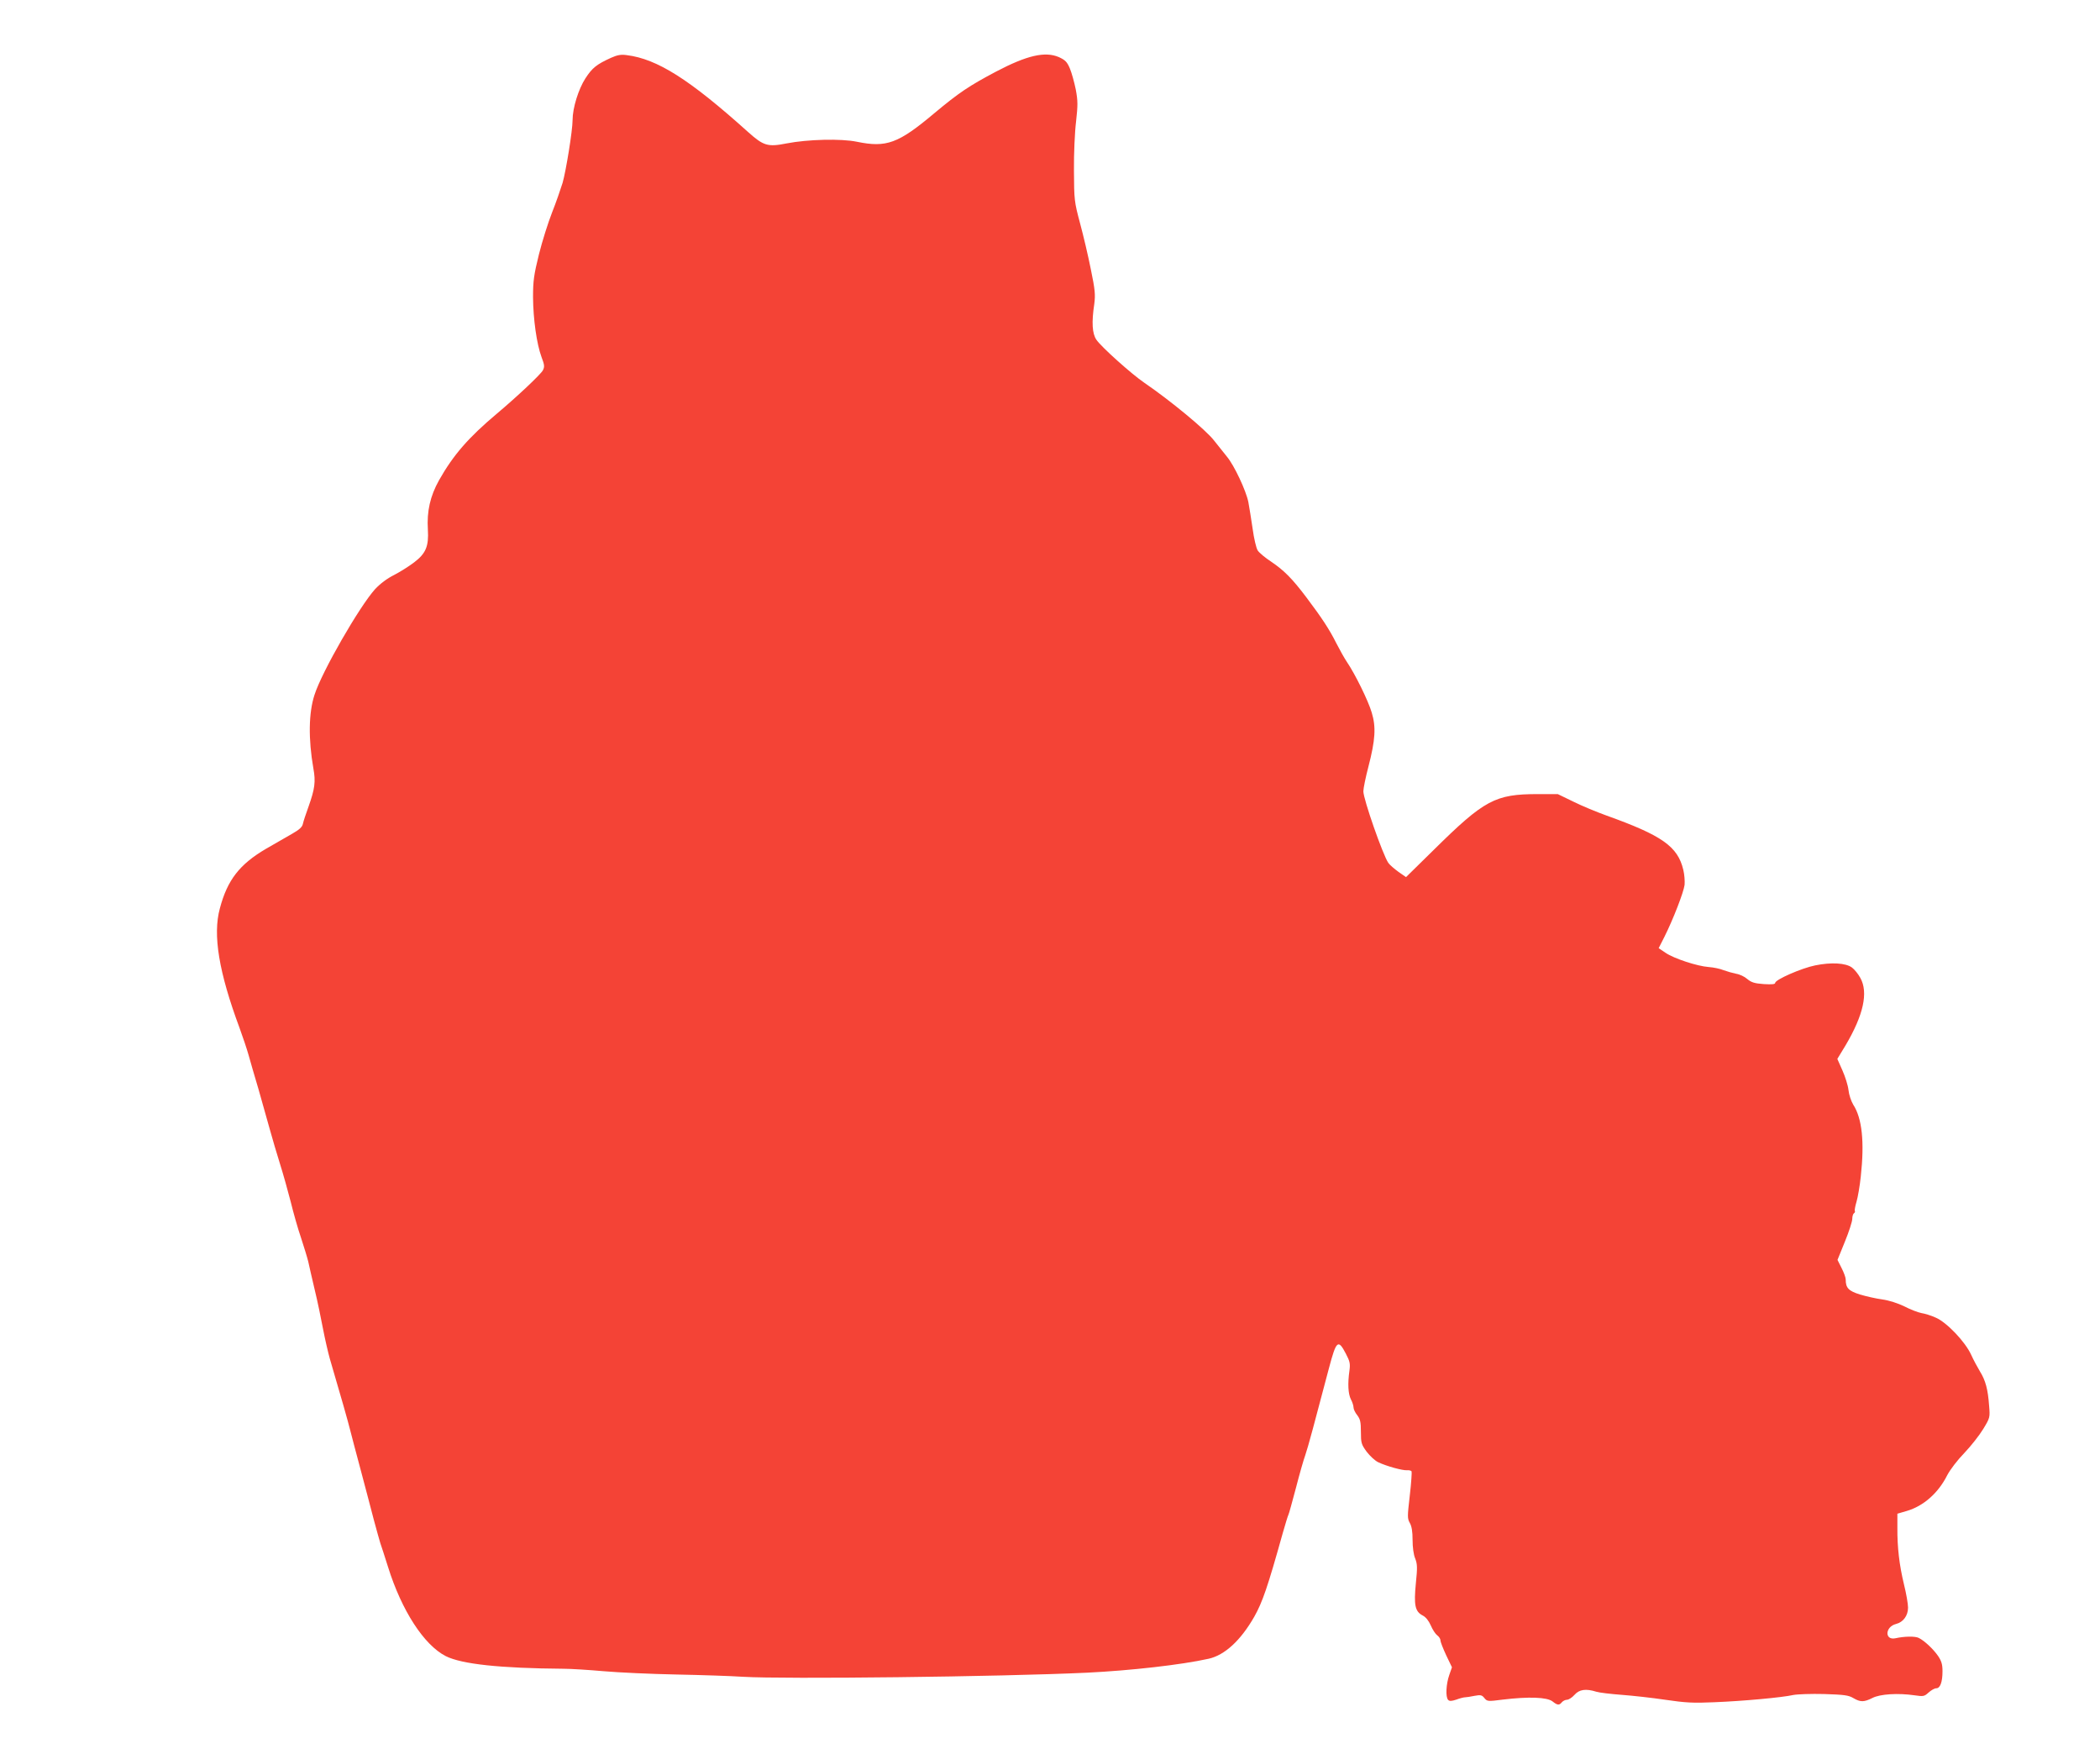 <?xml version="1.0" standalone="no"?>
<!DOCTYPE svg PUBLIC "-//W3C//DTD SVG 20010904//EN"
 "http://www.w3.org/TR/2001/REC-SVG-20010904/DTD/svg10.dtd">
<svg version="1.0" xmlns="http://www.w3.org/2000/svg"
 width="1280pt" height="1069pt" viewBox="0 0 1280 1069"
 preserveAspectRatio="xMidYMid meet">
<g transform="translate(0,1069) scale(0.1,-0.1)"
fill="#f44336" stroke="none">
<path d="M3725 10338 c-88 -40 -115 -61 -157 -126 -42 -65 -78 -180 -78 -254
0 -63 -40 -310 -61 -383 -12 -38 -40 -120 -64 -180 -24 -61 -60 -175 -80 -255
-31 -126 -36 -161 -36 -262 1 -133 22 -284 52 -365 18 -47 19 -59 8 -80 -13
-25 -159 -162 -279 -263 -174 -146 -267 -253 -354 -407 -54 -97 -75 -189 -68
-301 6 -101 -12 -145 -83 -199 -30 -23 -85 -58 -122 -77 -44 -22 -85 -53 -117
-87 -96 -107 -324 -503 -369 -644 -36 -110 -38 -269 -7 -448 15 -81 9 -125
-29 -232 -16 -44 -32 -92 -35 -107 -4 -19 -22 -35 -64 -59 -31 -18 -103 -59
-160 -92 -162 -95 -236 -190 -282 -364 -44 -161 -6 -389 120 -728 20 -55 45
-129 55 -165 10 -36 37 -130 61 -210 23 -80 54 -190 69 -245 15 -55 43 -149
62 -210 19 -60 48 -164 65 -230 16 -66 44 -165 63 -220 18 -55 38 -120 44
-145 5 -25 23 -101 39 -170 17 -69 39 -177 51 -240 12 -63 31 -144 41 -180 71
-241 111 -383 124 -435 8 -33 38 -145 66 -250 28 -104 63 -239 79 -300 16 -60
34 -123 39 -140 6 -16 27 -82 47 -145 83 -266 219 -476 352 -544 97 -49 331
-74 718 -77 44 0 154 -7 245 -15 91 -8 289 -17 440 -20 151 -3 336 -9 410 -14
250 -15 1564 0 2095 25 267 13 576 48 742 85 98 22 195 111 278 256 50 89 81
178 174 511 16 56 31 105 34 110 3 4 23 78 46 164 22 86 48 176 57 200 15 42
61 213 144 529 45 170 56 180 103 90 25 -48 28 -61 22 -105 -11 -78 -8 -140 9
-174 9 -16 16 -39 16 -49 0 -11 10 -32 23 -48 18 -24 22 -41 22 -101 0 -68 3
-77 35 -121 20 -26 51 -55 70 -64 50 -24 151 -52 177 -49 11 1 24 -2 27 -7 2
-4 -2 -71 -11 -147 -15 -129 -15 -140 0 -167 12 -21 17 -53 17 -104 0 -44 6
-90 16 -113 13 -34 14 -55 4 -151 -13 -133 -5 -172 41 -196 20 -10 37 -32 50
-61 11 -26 29 -53 39 -60 11 -8 20 -22 20 -31 0 -10 16 -50 35 -91 l35 -73
-16 -46 c-20 -56 -24 -136 -7 -153 8 -8 20 -8 50 2 21 8 45 14 53 14 8 0 34 4
58 9 37 7 45 5 60 -14 17 -20 20 -21 112 -9 159 19 269 15 303 -11 30 -24 41
-25 57 -5 7 8 21 15 31 15 10 0 31 13 46 30 29 33 69 39 133 19 19 -6 89 -14
155 -19 66 -5 185 -18 265 -30 123 -18 169 -21 300 -15 176 7 414 29 480 44
25 5 110 8 188 6 122 -4 149 -7 179 -25 43 -25 64 -25 116 1 46 24 156 31 258
16 53 -8 59 -6 84 17 16 14 36 26 47 26 24 0 38 38 38 104 0 41 -6 62 -27 93
-29 42 -83 93 -118 110 -21 11 -88 10 -141 -2 -68 -15 -65 70 3 87 44 11 73
51 73 100 0 22 -11 86 -25 142 -28 116 -41 224 -40 345 l0 85 58 17 c102 30
192 110 246 218 18 34 62 92 104 135 40 42 92 108 115 146 42 69 42 71 36 143
-7 99 -22 154 -55 207 -15 25 -40 71 -54 102 -36 80 -150 199 -216 227 -28 13
-68 25 -88 28 -20 4 -66 21 -102 40 -41 20 -94 37 -136 43 -38 5 -99 19 -136
30 -70 22 -87 40 -87 92 0 11 -11 42 -25 69 l-25 50 45 111 c25 61 45 123 45
139 0 15 5 31 10 34 6 4 8 10 6 14 -3 4 2 30 10 57 8 27 20 96 26 154 23 210
8 354 -46 437 -13 22 -26 60 -29 89 -3 28 -20 82 -37 120 l-31 70 51 84 c108
183 139 321 89 410 -13 24 -36 52 -51 63 -38 28 -126 33 -224 13 -84 -17 -244
-87 -244 -107 0 -8 -20 -10 -69 -7 -56 4 -76 10 -101 31 -17 15 -47 29 -68 32
-20 4 -55 14 -77 22 -22 9 -62 17 -90 19 -70 5 -212 52 -262 86 l-43 29 35 69
c54 108 117 271 123 317 2 23 -1 64 -8 92 -34 142 -129 209 -470 331 -58 21
-148 58 -200 84 l-95 46 -121 0 c-261 0 -326 -35 -635 -340 l-169 -166 -46 32
c-26 19 -54 43 -62 55 -33 48 -152 388 -152 436 0 18 14 86 31 151 42 162 47
241 20 329 -21 72 -102 236 -151 308 -15 22 -44 74 -65 115 -42 84 -88 154
-183 280 -86 114 -135 163 -213 216 -37 24 -74 55 -83 69 -9 14 -23 73 -31
133 -9 59 -20 132 -26 162 -14 70 -86 223 -130 276 -19 23 -54 68 -79 99 -51
66 -267 244 -425 352 -78 53 -263 219 -292 262 -26 38 -30 106 -13 219 7 55 5
85 -21 210 -16 81 -46 208 -66 282 -35 131 -36 141 -37 320 -1 102 5 237 13
300 11 100 11 125 -2 195 -9 44 -25 102 -36 128 -17 40 -28 51 -67 69 -84 36
-194 11 -384 -89 -164 -87 -224 -127 -375 -253 -220 -185 -292 -211 -472 -174
-96 20 -299 15 -428 -10 -116 -23 -141 -15 -236 70 -356 320 -553 445 -739
468 -34 5 -57 1 -95 -16z"/>
</g>
</svg>
